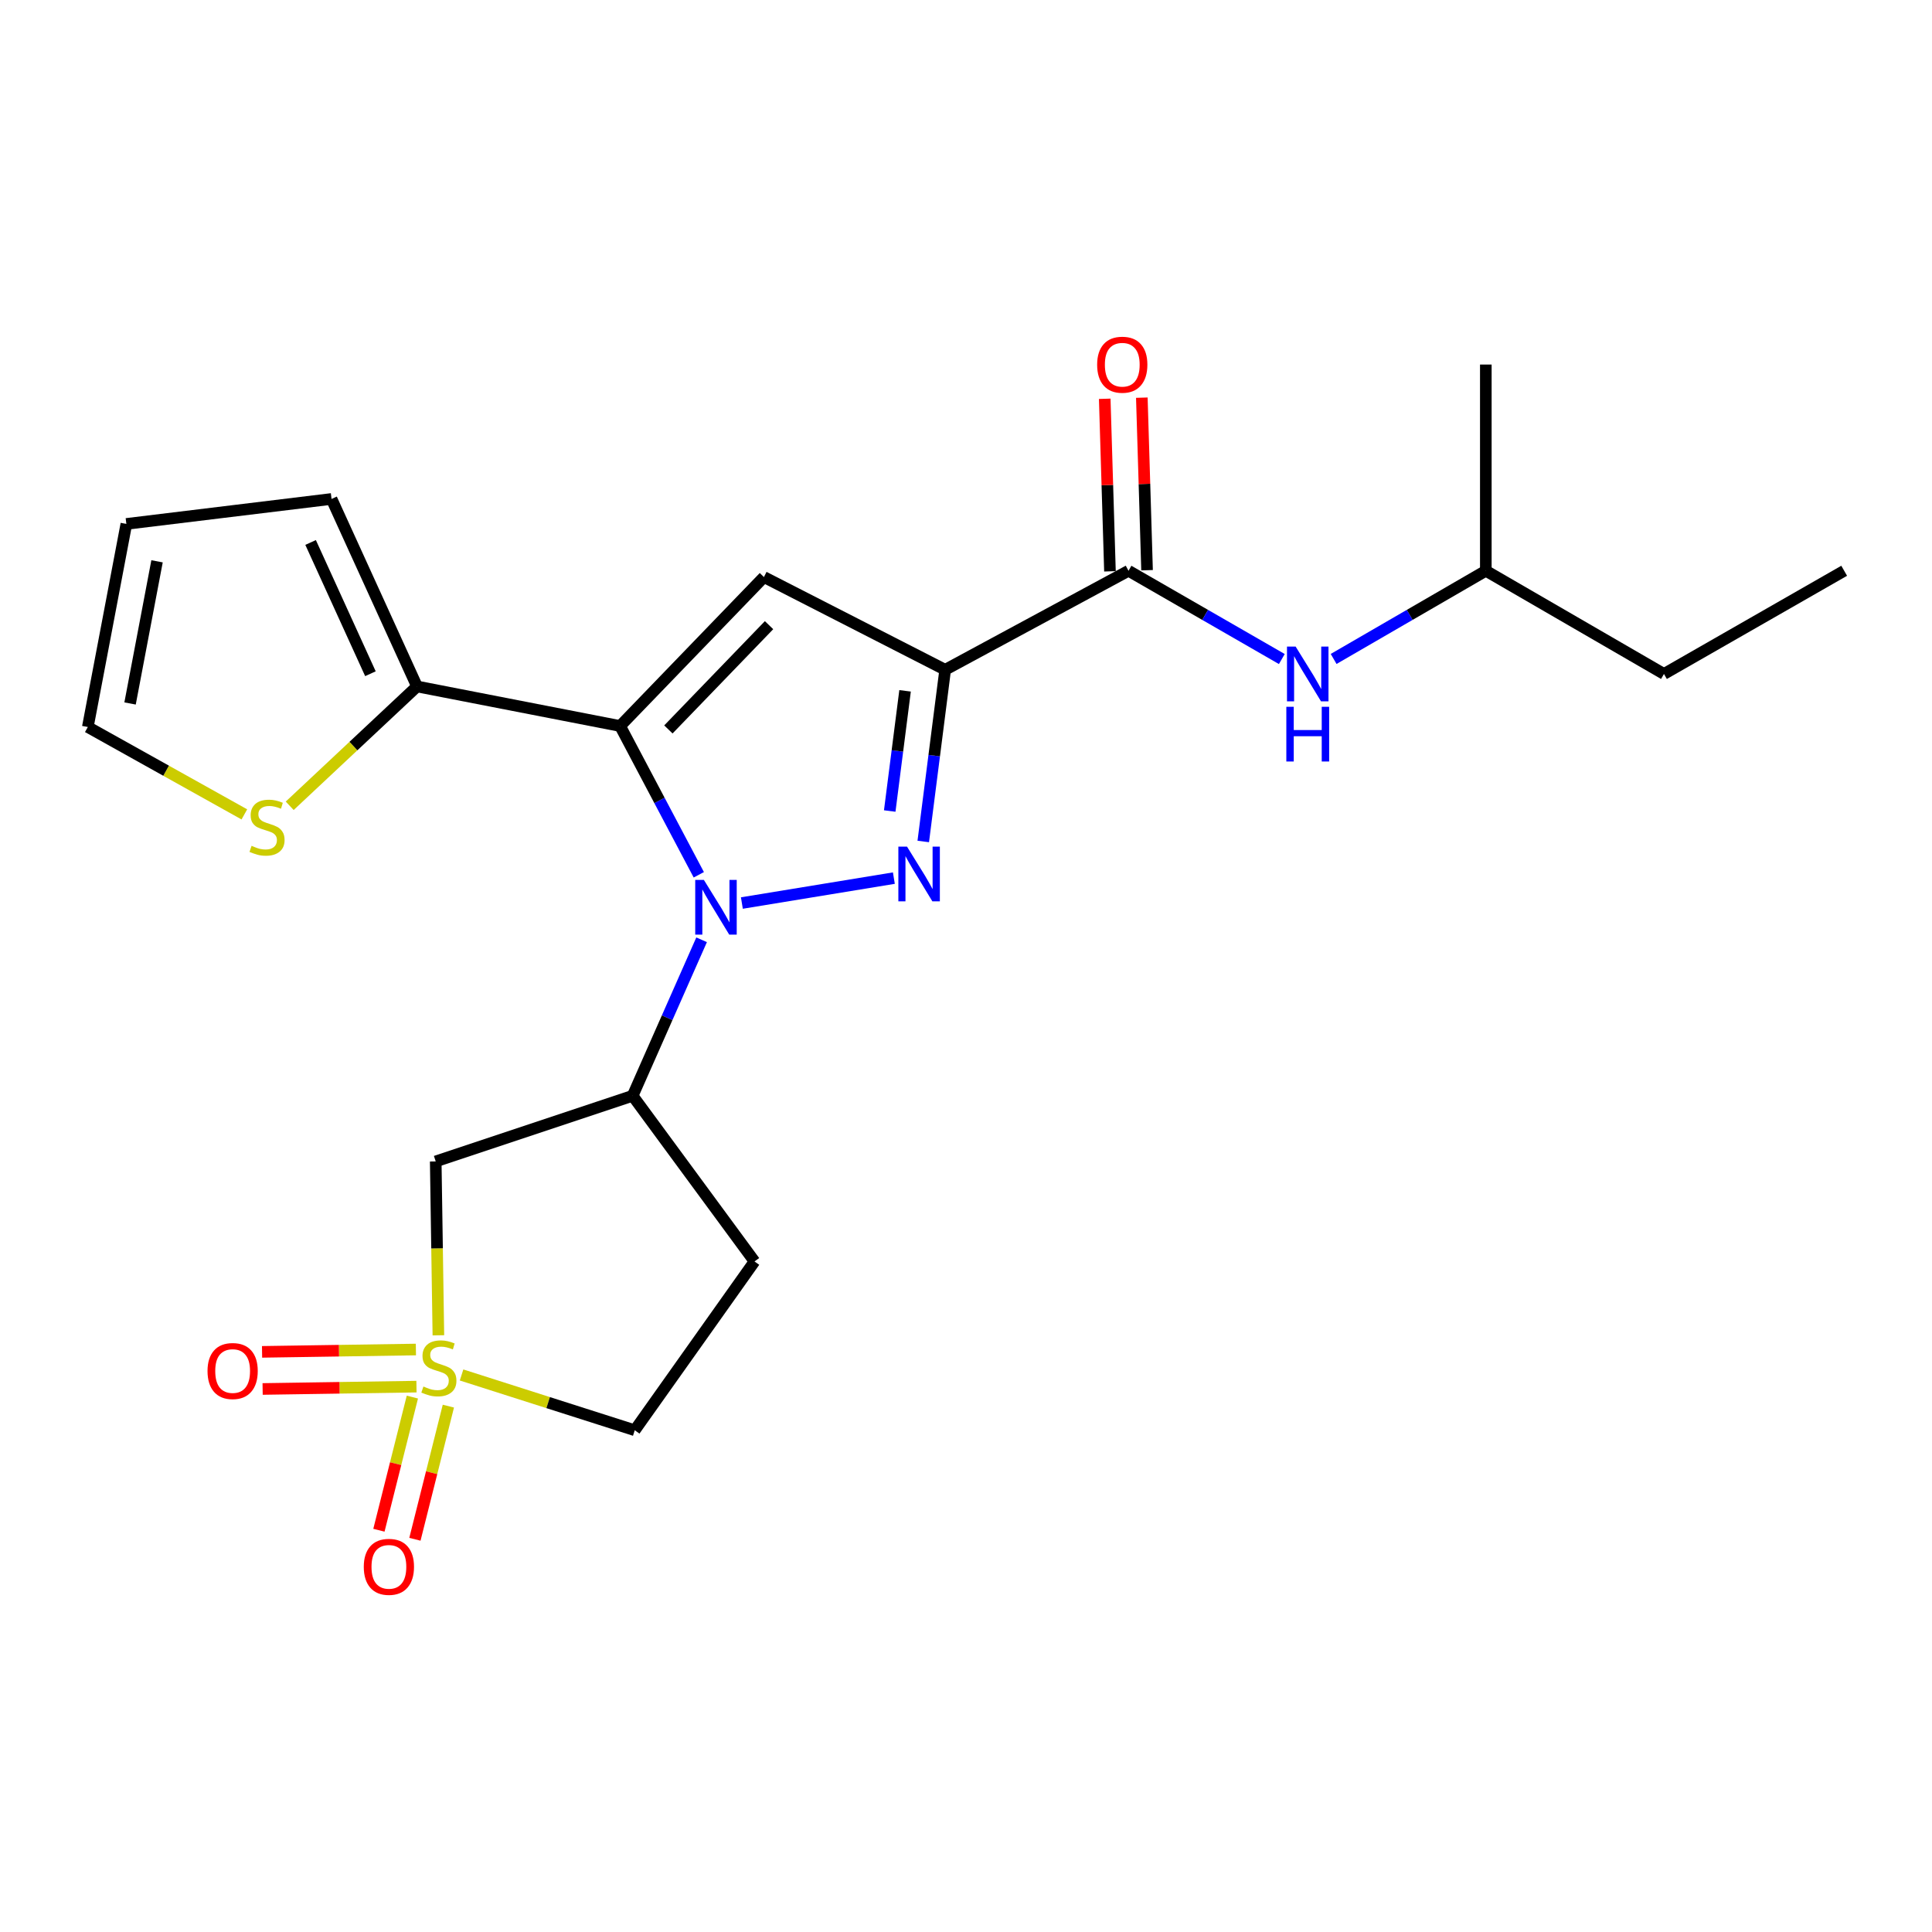 <?xml version='1.0' encoding='iso-8859-1'?>
<svg version='1.1' baseProfile='full'
              xmlns='http://www.w3.org/2000/svg'
                      xmlns:rdkit='http://www.rdkit.org/xml'
                      xmlns:xlink='http://www.w3.org/1999/xlink'
                  xml:space='preserve'
width='1000px' height='1000px' viewBox='0 0 1000 1000'>
<!-- END OF HEADER -->
<rect style='opacity:1.0;fill:#FFFFFF;stroke:none' width='1000' height='1000' x='0' y='0'> </rect>
<path class='bond-0' d='M 361.697,452.792 L 341.333,414.286' style='fill:none;fill-rule:evenodd;stroke:#0000FF;stroke-width:6px;stroke-linecap:butt;stroke-linejoin:miter;stroke-opacity:1' />
<path class='bond-0' d='M 341.333,414.286 L 320.97,375.779' style='fill:none;fill-rule:evenodd;stroke:#000000;stroke-width:6px;stroke-linecap:butt;stroke-linejoin:miter;stroke-opacity:1' />
<path class='bond-1' d='M 383.992,467.408 L 462.665,454.511' style='fill:none;fill-rule:evenodd;stroke:#0000FF;stroke-width:6px;stroke-linecap:butt;stroke-linejoin:miter;stroke-opacity:1' />
<path class='bond-5' d='M 363.15,486.433 L 345.304,526.801' style='fill:none;fill-rule:evenodd;stroke:#0000FF;stroke-width:6px;stroke-linecap:butt;stroke-linejoin:miter;stroke-opacity:1' />
<path class='bond-5' d='M 345.304,526.801 L 327.459,567.169' style='fill:none;fill-rule:evenodd;stroke:#000000;stroke-width:6px;stroke-linecap:butt;stroke-linejoin:miter;stroke-opacity:1' />
<path class='bond-4' d='M 320.97,375.779 L 395.404,298.676' style='fill:none;fill-rule:evenodd;stroke:#000000;stroke-width:6px;stroke-linecap:butt;stroke-linejoin:miter;stroke-opacity:1' />
<path class='bond-4' d='M 345.956,377.557 L 398.06,323.585' style='fill:none;fill-rule:evenodd;stroke:#000000;stroke-width:6px;stroke-linecap:butt;stroke-linejoin:miter;stroke-opacity:1' />
<path class='bond-8' d='M 320.97,375.779 L 215.85,355.308' style='fill:none;fill-rule:evenodd;stroke:#000000;stroke-width:6px;stroke-linecap:butt;stroke-linejoin:miter;stroke-opacity:1' />
<path class='bond-2' d='M 477.877,435.545 L 483.548,391.109' style='fill:none;fill-rule:evenodd;stroke:#0000FF;stroke-width:6px;stroke-linecap:butt;stroke-linejoin:miter;stroke-opacity:1' />
<path class='bond-2' d='M 483.548,391.109 L 489.22,346.673' style='fill:none;fill-rule:evenodd;stroke:#000000;stroke-width:6px;stroke-linecap:butt;stroke-linejoin:miter;stroke-opacity:1' />
<path class='bond-2' d='M 460.521,419.782 L 464.492,388.677' style='fill:none;fill-rule:evenodd;stroke:#0000FF;stroke-width:6px;stroke-linecap:butt;stroke-linejoin:miter;stroke-opacity:1' />
<path class='bond-2' d='M 464.492,388.677 L 468.462,357.572' style='fill:none;fill-rule:evenodd;stroke:#000000;stroke-width:6px;stroke-linecap:butt;stroke-linejoin:miter;stroke-opacity:1' />
<path class='bond-6' d='M 489.22,346.673 L 584.115,295.432' style='fill:none;fill-rule:evenodd;stroke:#000000;stroke-width:6px;stroke-linecap:butt;stroke-linejoin:miter;stroke-opacity:1' />
<path class='bond-23' d='M 489.22,346.673 L 395.404,298.676' style='fill:none;fill-rule:evenodd;stroke:#000000;stroke-width:6px;stroke-linecap:butt;stroke-linejoin:miter;stroke-opacity:1' />
<path class='bond-3' d='M 226.907,691.146 L 226.219,646.149' style='fill:none;fill-rule:evenodd;stroke:#CCCC00;stroke-width:6px;stroke-linecap:butt;stroke-linejoin:miter;stroke-opacity:1' />
<path class='bond-3' d='M 226.219,646.149 L 225.531,601.152' style='fill:none;fill-rule:evenodd;stroke:#000000;stroke-width:6px;stroke-linecap:butt;stroke-linejoin:miter;stroke-opacity:1' />
<path class='bond-11' d='M 213.442,723.13 L 204.785,757.588' style='fill:none;fill-rule:evenodd;stroke:#CCCC00;stroke-width:6px;stroke-linecap:butt;stroke-linejoin:miter;stroke-opacity:1' />
<path class='bond-11' d='M 204.785,757.588 L 196.127,792.047' style='fill:none;fill-rule:evenodd;stroke:#FF0000;stroke-width:6px;stroke-linecap:butt;stroke-linejoin:miter;stroke-opacity:1' />
<path class='bond-11' d='M 232.075,727.811 L 223.417,762.269' style='fill:none;fill-rule:evenodd;stroke:#CCCC00;stroke-width:6px;stroke-linecap:butt;stroke-linejoin:miter;stroke-opacity:1' />
<path class='bond-11' d='M 223.417,762.269 L 214.76,796.728' style='fill:none;fill-rule:evenodd;stroke:#FF0000;stroke-width:6px;stroke-linecap:butt;stroke-linejoin:miter;stroke-opacity:1' />
<path class='bond-12' d='M 215.269,698.51 L 175.455,699.115' style='fill:none;fill-rule:evenodd;stroke:#CCCC00;stroke-width:6px;stroke-linecap:butt;stroke-linejoin:miter;stroke-opacity:1' />
<path class='bond-12' d='M 175.455,699.115 L 135.641,699.72' style='fill:none;fill-rule:evenodd;stroke:#FF0000;stroke-width:6px;stroke-linecap:butt;stroke-linejoin:miter;stroke-opacity:1' />
<path class='bond-12' d='M 215.561,717.719 L 175.747,718.324' style='fill:none;fill-rule:evenodd;stroke:#CCCC00;stroke-width:6px;stroke-linecap:butt;stroke-linejoin:miter;stroke-opacity:1' />
<path class='bond-12' d='M 175.747,718.324 L 135.933,718.929' style='fill:none;fill-rule:evenodd;stroke:#FF0000;stroke-width:6px;stroke-linecap:butt;stroke-linejoin:miter;stroke-opacity:1' />
<path class='bond-24' d='M 238.904,711.683 L 283.726,725.99' style='fill:none;fill-rule:evenodd;stroke:#CCCC00;stroke-width:6px;stroke-linecap:butt;stroke-linejoin:miter;stroke-opacity:1' />
<path class='bond-24' d='M 283.726,725.99 L 328.548,740.297' style='fill:none;fill-rule:evenodd;stroke:#000000;stroke-width:6px;stroke-linecap:butt;stroke-linejoin:miter;stroke-opacity:1' />
<path class='bond-7' d='M 327.459,567.169 L 225.531,601.152' style='fill:none;fill-rule:evenodd;stroke:#000000;stroke-width:6px;stroke-linecap:butt;stroke-linejoin:miter;stroke-opacity:1' />
<path class='bond-13' d='M 327.459,567.169 L 390.537,652.927' style='fill:none;fill-rule:evenodd;stroke:#000000;stroke-width:6px;stroke-linecap:butt;stroke-linejoin:miter;stroke-opacity:1' />
<path class='bond-9' d='M 584.115,295.432 L 623.792,318.274' style='fill:none;fill-rule:evenodd;stroke:#000000;stroke-width:6px;stroke-linecap:butt;stroke-linejoin:miter;stroke-opacity:1' />
<path class='bond-9' d='M 623.792,318.274 L 663.469,341.116' style='fill:none;fill-rule:evenodd;stroke:#0000FF;stroke-width:6px;stroke-linecap:butt;stroke-linejoin:miter;stroke-opacity:1' />
<path class='bond-16' d='M 593.716,295.141 L 592.363,250.485' style='fill:none;fill-rule:evenodd;stroke:#000000;stroke-width:6px;stroke-linecap:butt;stroke-linejoin:miter;stroke-opacity:1' />
<path class='bond-16' d='M 592.363,250.485 L 591.01,205.829' style='fill:none;fill-rule:evenodd;stroke:#FF0000;stroke-width:6px;stroke-linecap:butt;stroke-linejoin:miter;stroke-opacity:1' />
<path class='bond-16' d='M 574.513,295.723 L 573.16,251.067' style='fill:none;fill-rule:evenodd;stroke:#000000;stroke-width:6px;stroke-linecap:butt;stroke-linejoin:miter;stroke-opacity:1' />
<path class='bond-16' d='M 573.16,251.067 L 571.807,206.411' style='fill:none;fill-rule:evenodd;stroke:#FF0000;stroke-width:6px;stroke-linecap:butt;stroke-linejoin:miter;stroke-opacity:1' />
<path class='bond-10' d='M 215.85,355.308 L 182.902,386.19' style='fill:none;fill-rule:evenodd;stroke:#000000;stroke-width:6px;stroke-linecap:butt;stroke-linejoin:miter;stroke-opacity:1' />
<path class='bond-10' d='M 182.902,386.19 L 149.955,417.073' style='fill:none;fill-rule:evenodd;stroke:#CCCC00;stroke-width:6px;stroke-linecap:butt;stroke-linejoin:miter;stroke-opacity:1' />
<path class='bond-15' d='M 215.85,355.308 L 171.61,258.257' style='fill:none;fill-rule:evenodd;stroke:#000000;stroke-width:6px;stroke-linecap:butt;stroke-linejoin:miter;stroke-opacity:1' />
<path class='bond-15' d='M 191.733,348.719 L 160.765,280.784' style='fill:none;fill-rule:evenodd;stroke:#000000;stroke-width:6px;stroke-linecap:butt;stroke-linejoin:miter;stroke-opacity:1' />
<path class='bond-19' d='M 690.288,341.074 L 729.673,318.253' style='fill:none;fill-rule:evenodd;stroke:#0000FF;stroke-width:6px;stroke-linecap:butt;stroke-linejoin:miter;stroke-opacity:1' />
<path class='bond-19' d='M 729.673,318.253 L 769.058,295.432' style='fill:none;fill-rule:evenodd;stroke:#000000;stroke-width:6px;stroke-linecap:butt;stroke-linejoin:miter;stroke-opacity:1' />
<path class='bond-17' d='M 126.479,421.526 L 85.967,398.914' style='fill:none;fill-rule:evenodd;stroke:#CCCC00;stroke-width:6px;stroke-linecap:butt;stroke-linejoin:miter;stroke-opacity:1' />
<path class='bond-17' d='M 85.967,398.914 L 45.455,376.302' style='fill:none;fill-rule:evenodd;stroke:#000000;stroke-width:6px;stroke-linecap:butt;stroke-linejoin:miter;stroke-opacity:1' />
<path class='bond-14' d='M 390.537,652.927 L 328.548,740.297' style='fill:none;fill-rule:evenodd;stroke:#000000;stroke-width:6px;stroke-linecap:butt;stroke-linejoin:miter;stroke-opacity:1' />
<path class='bond-18' d='M 171.61,258.257 L 65.403,271.182' style='fill:none;fill-rule:evenodd;stroke:#000000;stroke-width:6px;stroke-linecap:butt;stroke-linejoin:miter;stroke-opacity:1' />
<path class='bond-25' d='M 45.455,376.302 L 65.403,271.182' style='fill:none;fill-rule:evenodd;stroke:#000000;stroke-width:6px;stroke-linecap:butt;stroke-linejoin:miter;stroke-opacity:1' />
<path class='bond-25' d='M 67.322,364.116 L 81.285,290.532' style='fill:none;fill-rule:evenodd;stroke:#000000;stroke-width:6px;stroke-linecap:butt;stroke-linejoin:miter;stroke-opacity:1' />
<path class='bond-20' d='M 769.058,295.432 L 861.263,348.84' style='fill:none;fill-rule:evenodd;stroke:#000000;stroke-width:6px;stroke-linecap:butt;stroke-linejoin:miter;stroke-opacity:1' />
<path class='bond-21' d='M 769.058,295.432 L 769.058,188.69' style='fill:none;fill-rule:evenodd;stroke:#000000;stroke-width:6px;stroke-linecap:butt;stroke-linejoin:miter;stroke-opacity:1' />
<path class='bond-22' d='M 861.263,348.84 L 954.545,295.432' style='fill:none;fill-rule:evenodd;stroke:#000000;stroke-width:6px;stroke-linecap:butt;stroke-linejoin:miter;stroke-opacity:1' />
<path  class='atom-0' d='M 364.329 455.446
L 373.609 470.446
Q 374.529 471.926, 376.009 474.606
Q 377.489 477.286, 377.569 477.446
L 377.569 455.446
L 381.329 455.446
L 381.329 483.766
L 377.449 483.766
L 367.489 467.366
Q 366.329 465.446, 365.089 463.246
Q 363.889 461.046, 363.529 460.366
L 363.529 483.766
L 359.849 483.766
L 359.849 455.446
L 364.329 455.446
' fill='#0000FF'/>
<path  class='atom-2' d='M 469.469 438.209
L 478.749 453.209
Q 479.669 454.689, 481.149 457.369
Q 482.629 460.049, 482.709 460.209
L 482.709 438.209
L 486.469 438.209
L 486.469 466.529
L 482.589 466.529
L 472.629 450.129
Q 471.469 448.209, 470.229 446.009
Q 469.029 443.809, 468.669 443.129
L 468.669 466.529
L 464.989 466.529
L 464.989 438.209
L 469.469 438.209
' fill='#0000FF'/>
<path  class='atom-4' d='M 219.164 717.656
Q 219.484 717.776, 220.804 718.336
Q 222.124 718.896, 223.564 719.256
Q 225.044 719.576, 226.484 719.576
Q 229.164 719.576, 230.724 718.296
Q 232.284 716.976, 232.284 714.696
Q 232.284 713.136, 231.484 712.176
Q 230.724 711.216, 229.524 710.696
Q 228.324 710.176, 226.324 709.576
Q 223.804 708.816, 222.284 708.096
Q 220.804 707.376, 219.724 705.856
Q 218.684 704.336, 218.684 701.776
Q 218.684 698.216, 221.084 696.016
Q 223.524 693.816, 228.324 693.816
Q 231.604 693.816, 235.324 695.376
L 234.404 698.456
Q 231.004 697.056, 228.444 697.056
Q 225.684 697.056, 224.164 698.216
Q 222.644 699.336, 222.684 701.296
Q 222.684 702.816, 223.444 703.736
Q 224.244 704.656, 225.364 705.176
Q 226.524 705.696, 228.444 706.296
Q 231.004 707.096, 232.524 707.896
Q 234.044 708.696, 235.124 710.336
Q 236.244 711.936, 236.244 714.696
Q 236.244 718.616, 233.604 720.736
Q 231.004 722.816, 226.644 722.816
Q 224.124 722.816, 222.204 722.256
Q 220.324 721.736, 218.084 720.816
L 219.164 717.656
' fill='#CCCC00'/>
<path  class='atom-10' d='M 670.625 334.68
L 679.905 349.68
Q 680.825 351.16, 682.305 353.84
Q 683.785 356.52, 683.865 356.68
L 683.865 334.68
L 687.625 334.68
L 687.625 363
L 683.745 363
L 673.785 346.6
Q 672.625 344.68, 671.385 342.48
Q 670.185 340.28, 669.825 339.6
L 669.825 363
L 666.145 363
L 666.145 334.68
L 670.625 334.68
' fill='#0000FF'/>
<path  class='atom-10' d='M 665.805 365.832
L 669.645 365.832
L 669.645 377.872
L 684.125 377.872
L 684.125 365.832
L 687.965 365.832
L 687.965 394.152
L 684.125 394.152
L 684.125 381.072
L 669.645 381.072
L 669.645 394.152
L 665.805 394.152
L 665.805 365.832
' fill='#0000FF'/>
<path  class='atom-11' d='M 130.214 437.797
Q 130.534 437.917, 131.854 438.477
Q 133.174 439.037, 134.614 439.397
Q 136.094 439.717, 137.534 439.717
Q 140.214 439.717, 141.774 438.437
Q 143.334 437.117, 143.334 434.837
Q 143.334 433.277, 142.534 432.317
Q 141.774 431.357, 140.574 430.837
Q 139.374 430.317, 137.374 429.717
Q 134.854 428.957, 133.334 428.237
Q 131.854 427.517, 130.774 425.997
Q 129.734 424.477, 129.734 421.917
Q 129.734 418.357, 132.134 416.157
Q 134.574 413.957, 139.374 413.957
Q 142.654 413.957, 146.374 415.517
L 145.454 418.597
Q 142.054 417.197, 139.494 417.197
Q 136.734 417.197, 135.214 418.357
Q 133.694 419.477, 133.734 421.437
Q 133.734 422.957, 134.494 423.877
Q 135.294 424.797, 136.414 425.317
Q 137.574 425.837, 139.494 426.437
Q 142.054 427.237, 143.574 428.037
Q 145.094 428.837, 146.174 430.477
Q 147.294 432.077, 147.294 434.837
Q 147.294 438.757, 144.654 440.877
Q 142.054 442.957, 137.694 442.957
Q 135.174 442.957, 133.254 442.397
Q 131.374 441.877, 129.134 440.957
L 130.214 437.797
' fill='#CCCC00'/>
<path  class='atom-12' d='M 188.292 810.99
Q 188.292 804.19, 191.652 800.39
Q 195.012 796.59, 201.292 796.59
Q 207.572 796.59, 210.932 800.39
Q 214.292 804.19, 214.292 810.99
Q 214.292 817.87, 210.892 821.79
Q 207.492 825.67, 201.292 825.67
Q 195.052 825.67, 191.652 821.79
Q 188.292 817.91, 188.292 810.99
M 201.292 822.47
Q 205.612 822.47, 207.932 819.59
Q 210.292 816.67, 210.292 810.99
Q 210.292 805.43, 207.932 802.63
Q 205.612 799.79, 201.292 799.79
Q 196.972 799.79, 194.612 802.59
Q 192.292 805.39, 192.292 810.99
Q 192.292 816.71, 194.612 819.59
Q 196.972 822.47, 201.292 822.47
' fill='#FF0000'/>
<path  class='atom-13' d='M 107.412 709.638
Q 107.412 702.838, 110.772 699.038
Q 114.132 695.238, 120.412 695.238
Q 126.692 695.238, 130.052 699.038
Q 133.412 702.838, 133.412 709.638
Q 133.412 716.518, 130.012 720.438
Q 126.612 724.318, 120.412 724.318
Q 114.172 724.318, 110.772 720.438
Q 107.412 716.558, 107.412 709.638
M 120.412 721.118
Q 124.732 721.118, 127.052 718.238
Q 129.412 715.318, 129.412 709.638
Q 129.412 704.078, 127.052 701.278
Q 124.732 698.438, 120.412 698.438
Q 116.092 698.438, 113.732 701.238
Q 111.412 704.038, 111.412 709.638
Q 111.412 715.358, 113.732 718.238
Q 116.092 721.118, 120.412 721.118
' fill='#FF0000'/>
<path  class='atom-17' d='M 567.881 188.77
Q 567.881 181.97, 571.241 178.17
Q 574.601 174.37, 580.881 174.37
Q 587.161 174.37, 590.521 178.17
Q 593.881 181.97, 593.881 188.77
Q 593.881 195.65, 590.481 199.57
Q 587.081 203.45, 580.881 203.45
Q 574.641 203.45, 571.241 199.57
Q 567.881 195.69, 567.881 188.77
M 580.881 200.25
Q 585.201 200.25, 587.521 197.37
Q 589.881 194.45, 589.881 188.77
Q 589.881 183.21, 587.521 180.41
Q 585.201 177.57, 580.881 177.57
Q 576.561 177.57, 574.201 180.37
Q 571.881 183.17, 571.881 188.77
Q 571.881 194.49, 574.201 197.37
Q 576.561 200.25, 580.881 200.25
' fill='#FF0000'/>
</svg>
